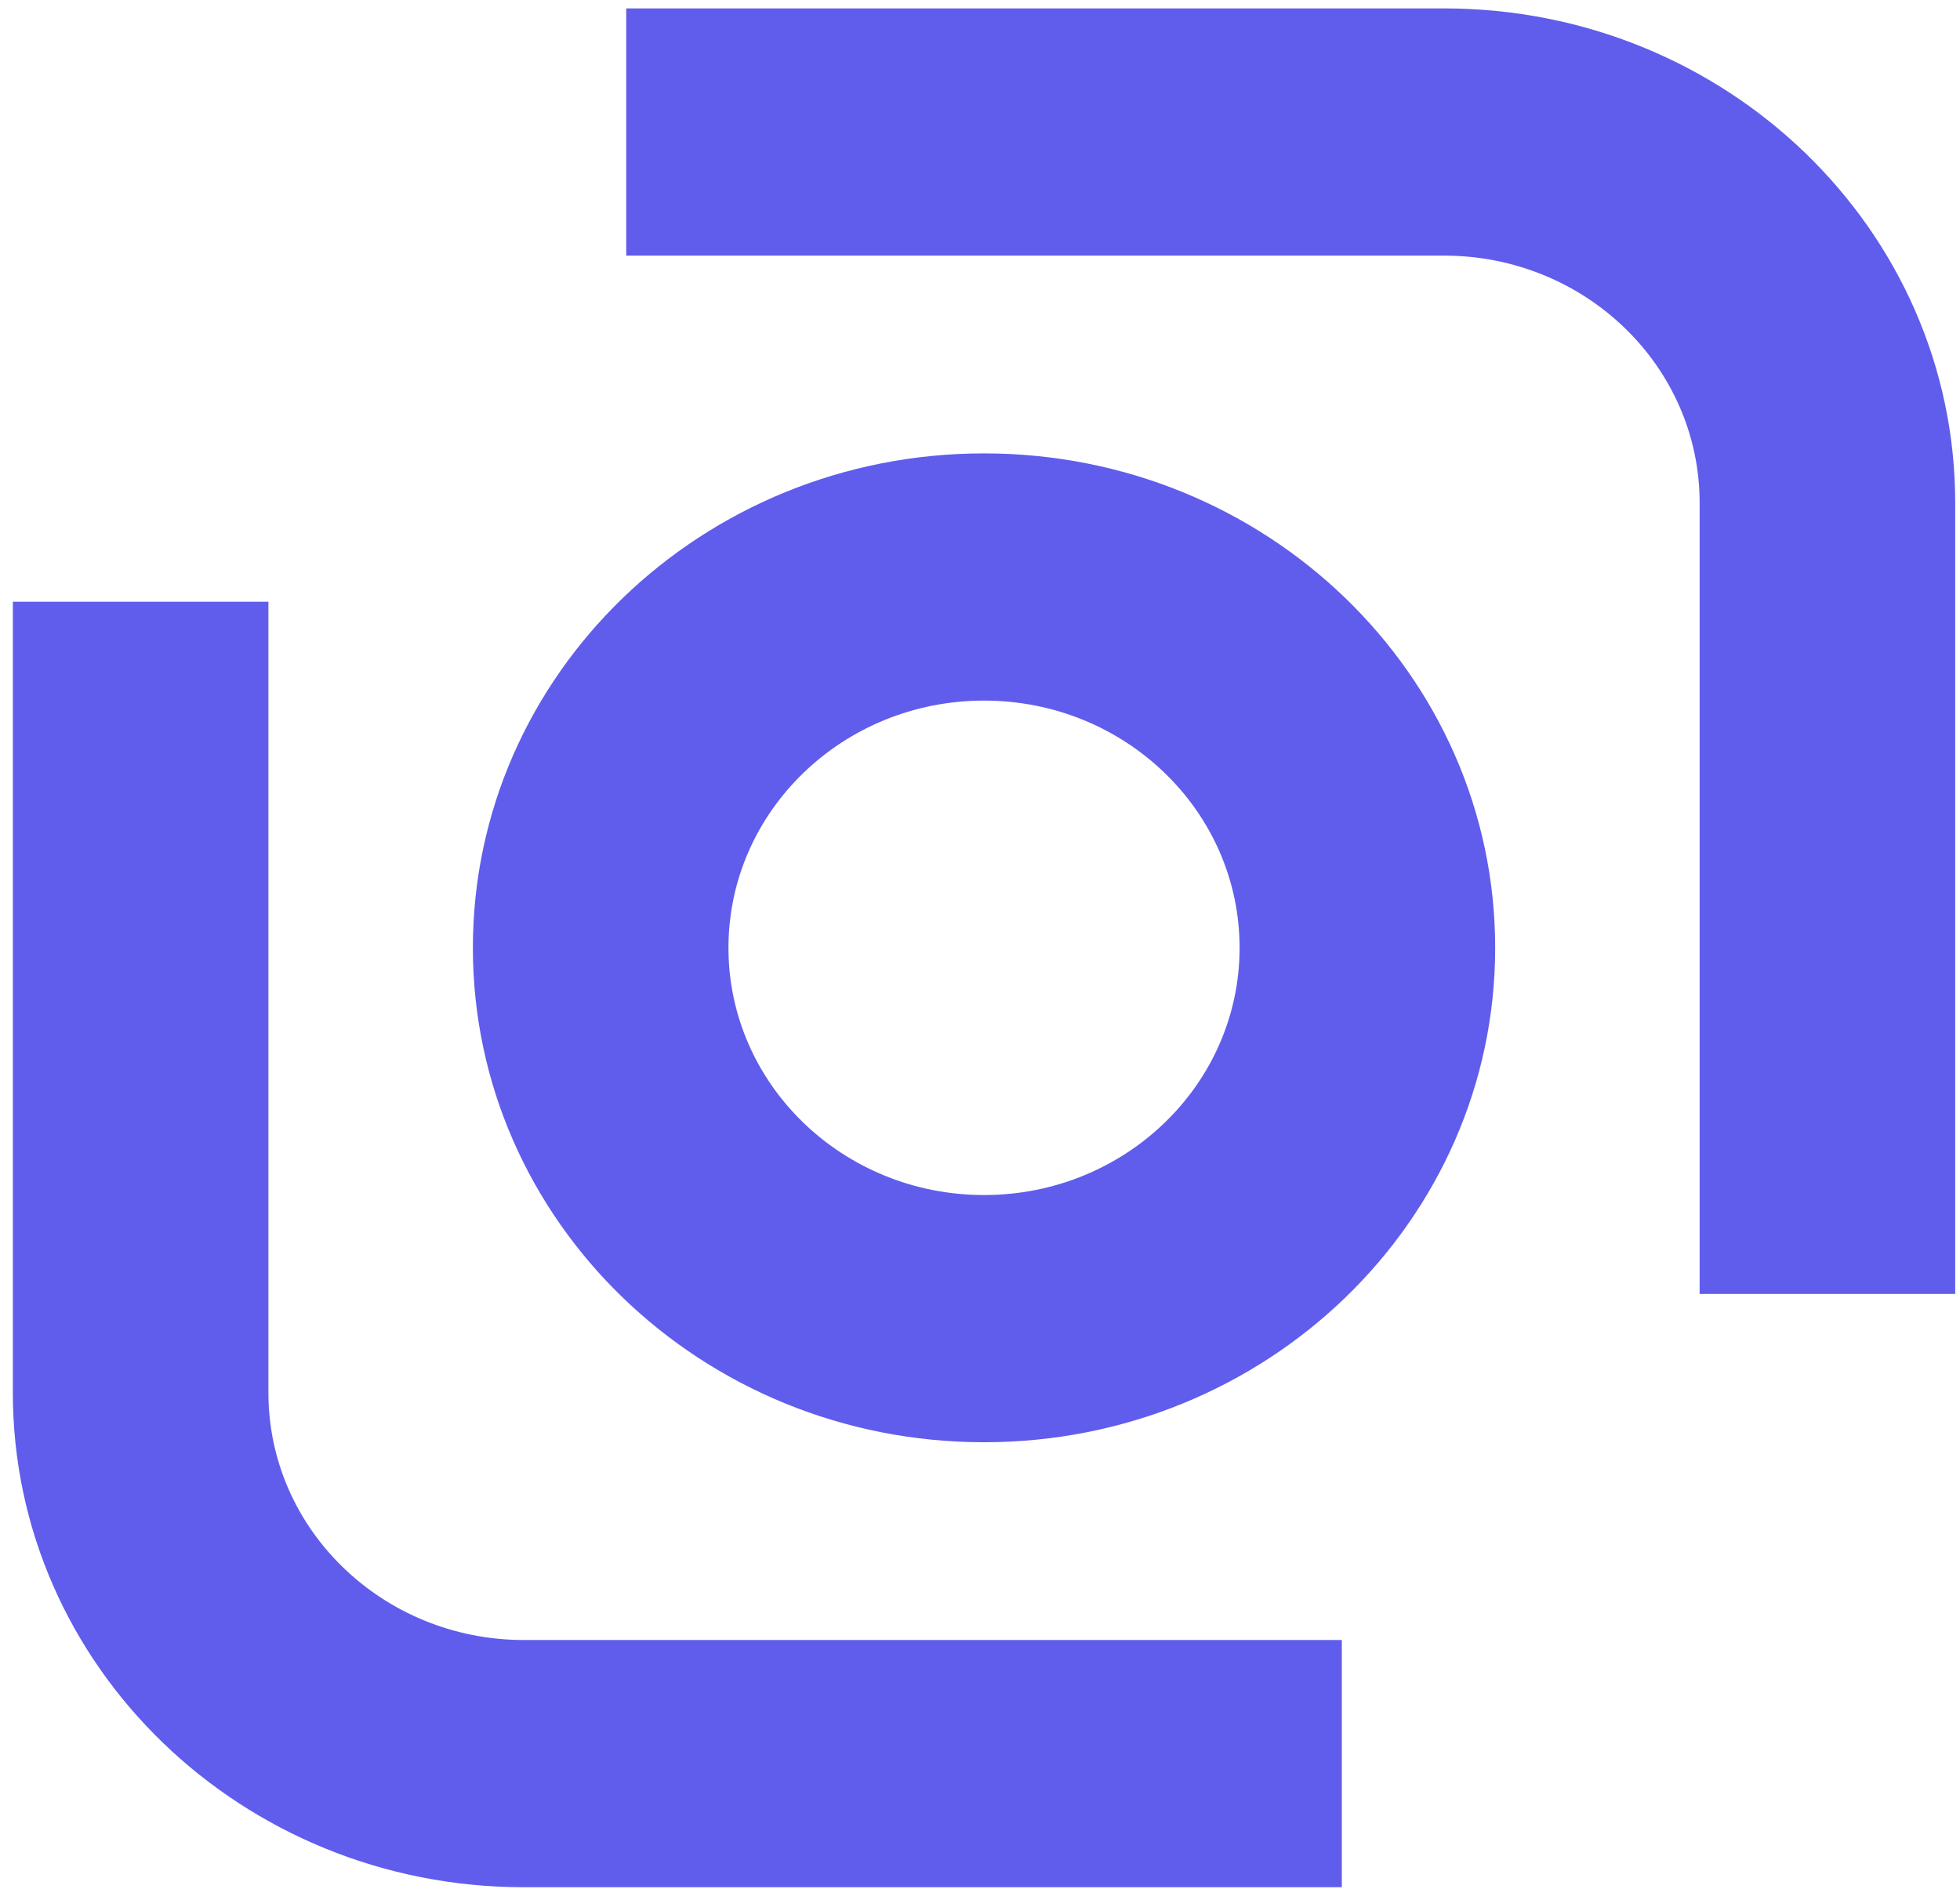 <svg width="83" height="80" viewBox="0 0 83 80" fill="none" xmlns="http://www.w3.org/2000/svg">
<path d="M61.151 10.827H26.519V0.356H61.151C73.106 0.356 82.797 9.732 82.797 21.298V54.806H71.974V21.298C71.974 15.515 67.129 10.827 61.151 10.827Z" fill="#605DEC"/>
<path d="M22.189 69.466H56.822V79.937H22.189C10.235 79.937 0.544 70.561 0.544 58.995V25.487H11.367V58.995C11.367 64.778 16.212 69.466 22.189 69.466Z" fill="#605DEC"/>
<path fill-rule="evenodd" clip-rule="evenodd" d="M63.316 40.147C63.316 51.713 53.625 61.089 41.671 61.089C29.716 61.089 20.025 51.713 20.025 40.147C20.025 28.58 29.716 19.204 41.671 19.204C53.625 19.204 63.316 28.58 63.316 40.147ZM52.493 40.147C52.493 45.93 47.648 50.618 41.671 50.618C35.693 50.618 30.848 45.93 30.848 40.147C30.848 34.364 35.693 29.675 41.671 29.675C47.648 29.675 52.493 34.364 52.493 40.147Z" fill="#605DEC"/>
</svg>
